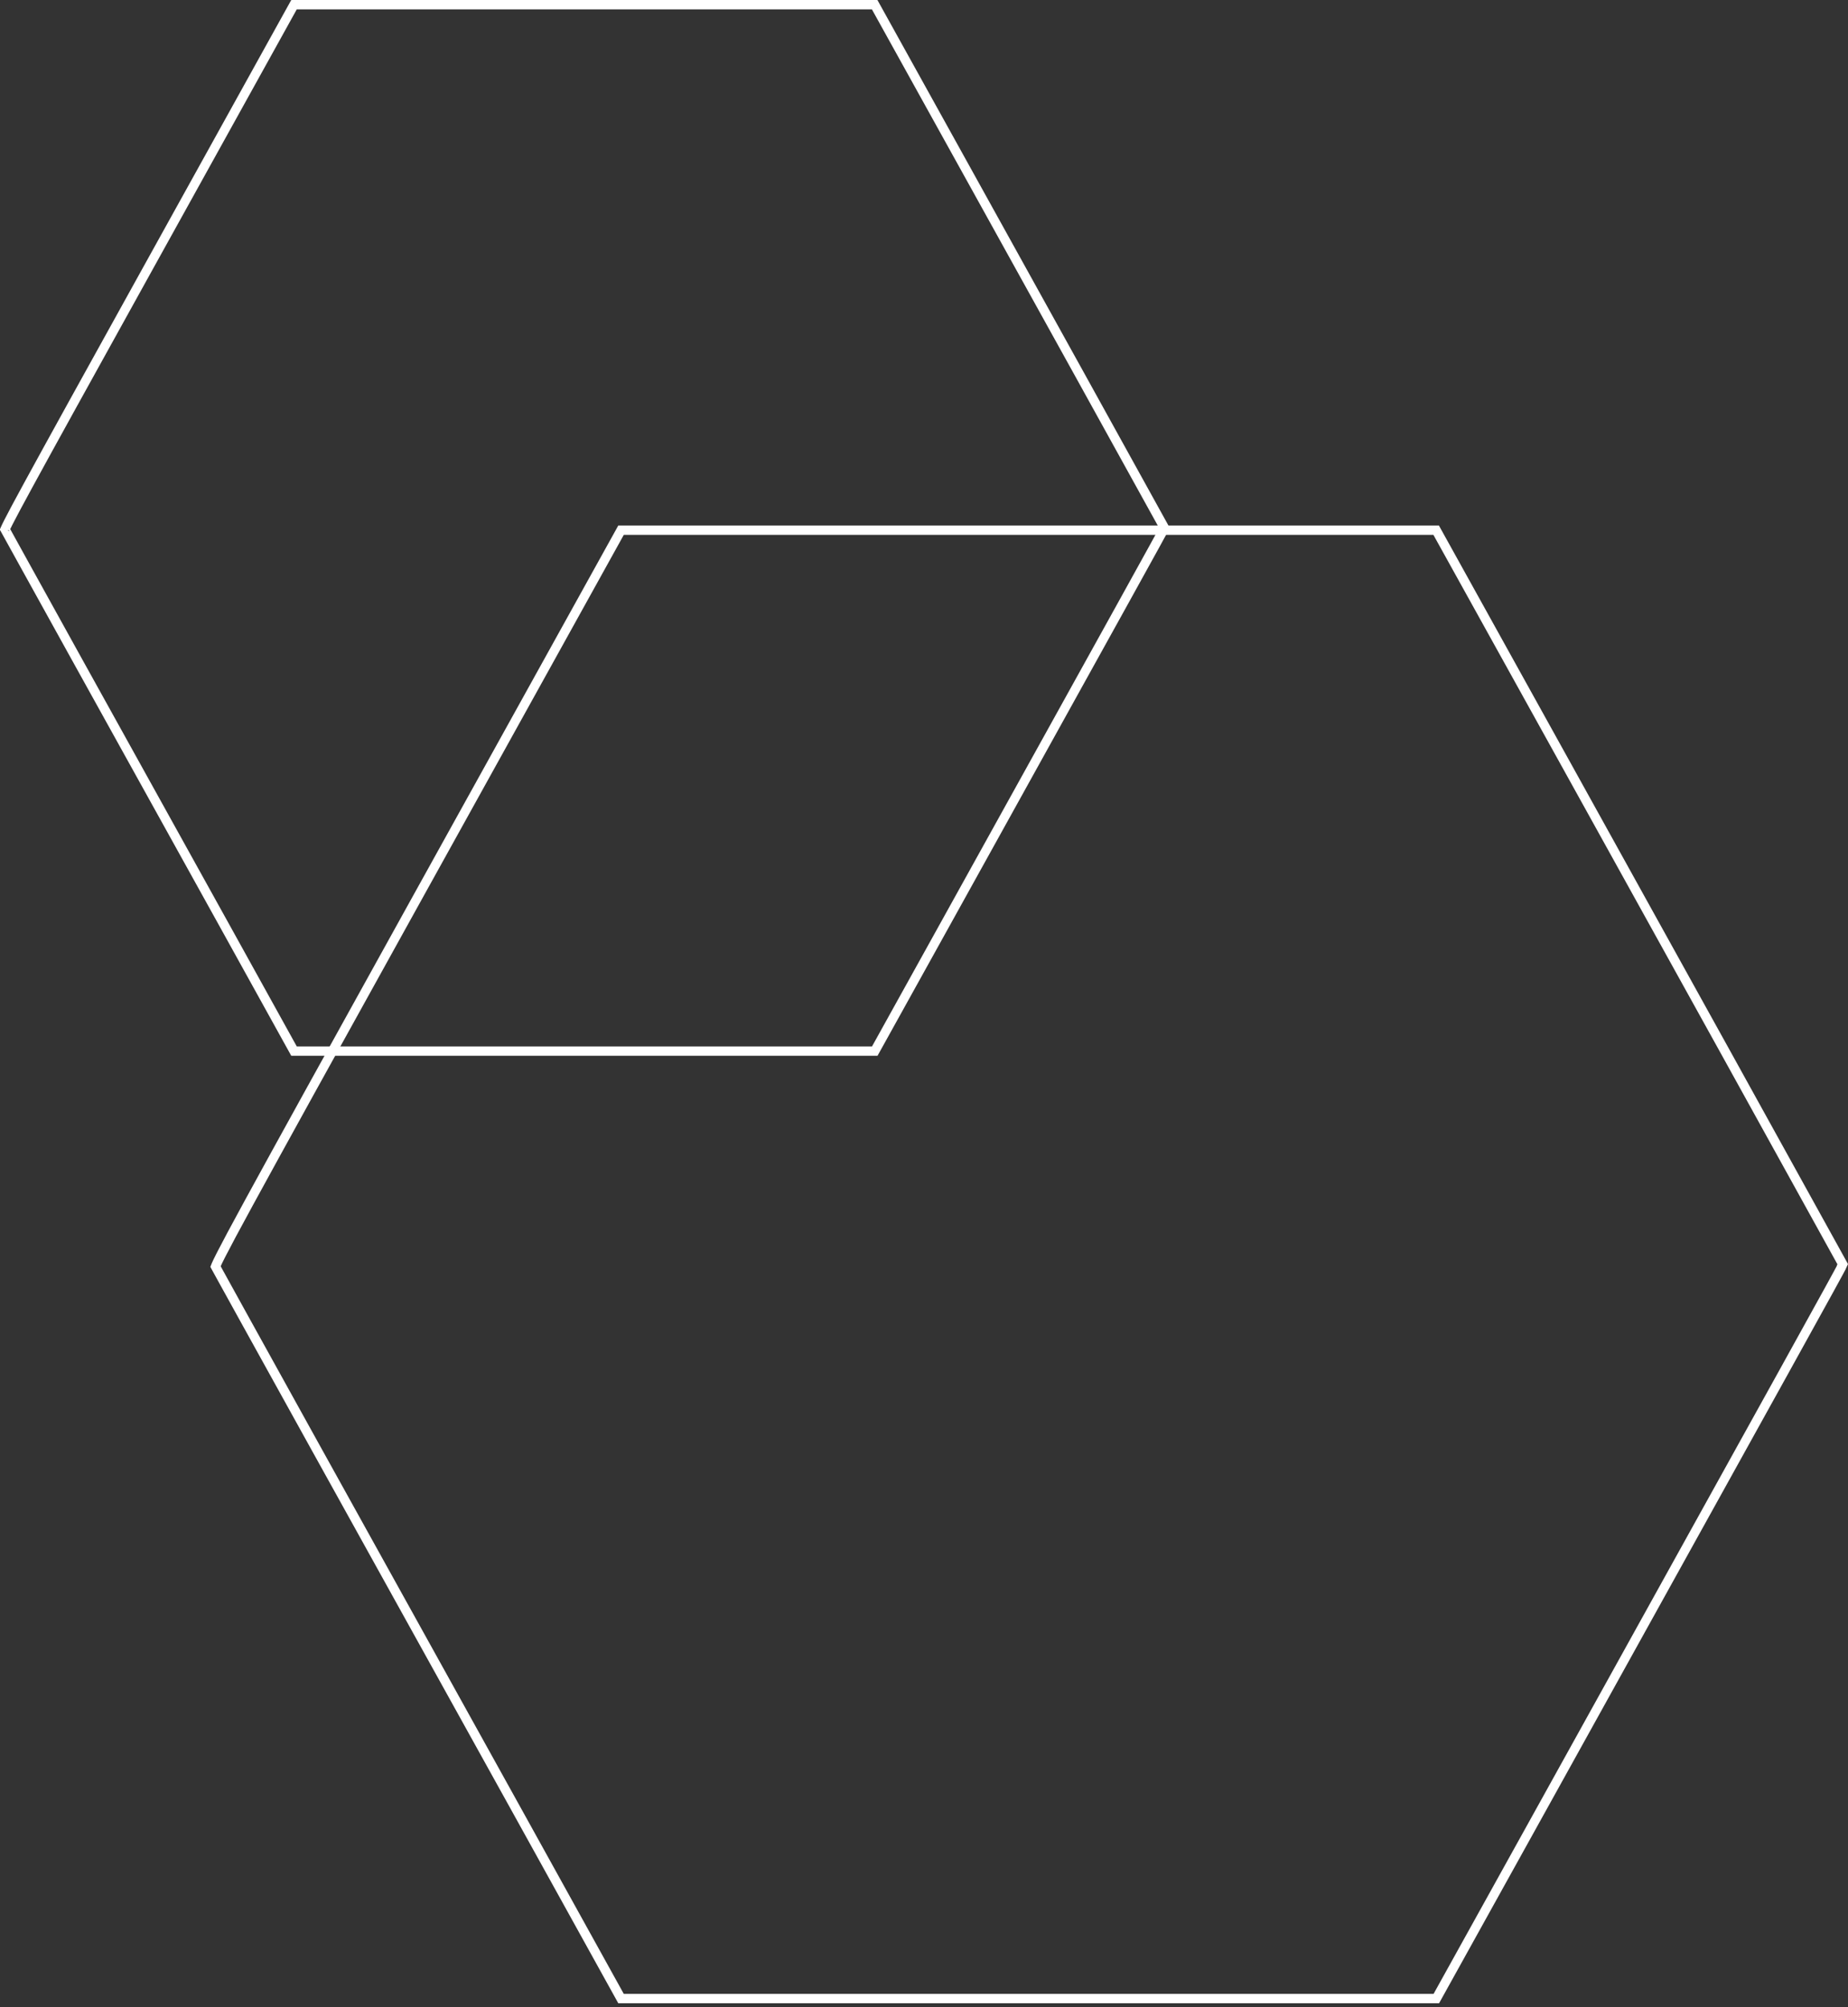 <svg width="395" height="429" viewBox="0 0 395 429" fill="none" xmlns="http://www.w3.org/2000/svg">
<rect x="0" y="0" width="395" height="429" fill="#333333" stroke="none"/>
<path d="M47.286 196.56L47.287 196.561L62.843 224.66H124.898H186.977L201.133 199.135C204.867 192.399 208.317 186.176 211.502 180.431C225.44 155.287 234.319 139.27 239.898 129.194C243.324 123.004 245.505 119.058 246.848 116.615C247.52 115.393 247.981 114.549 248.283 113.989C248.434 113.709 248.544 113.503 248.62 113.358C248.658 113.285 248.686 113.23 248.706 113.19C248.725 113.152 248.732 113.137 248.732 113.137L248.737 113.126L248.743 113.113L248.879 112.82L238.999 94.95L238.998 94.949C235.23 88.108 227.541 74.232 219.363 59.475C215.491 52.487 211.509 45.302 207.782 38.572C207.782 38.572 207.782 38.572 207.782 38.572L186.953 1H124.898H62.843L31.888 56.863C18.308 81.374 10.512 95.477 6.134 103.51C3.943 107.529 2.614 110.019 1.844 111.53C1.458 112.289 1.223 112.783 1.091 113.092C1.084 113.108 1.078 113.123 1.072 113.137C1.12 113.226 1.177 113.33 1.243 113.451C1.462 113.85 1.776 114.421 2.176 115.146C2.975 116.597 4.114 118.66 5.51 121.185C8.3 126.234 12.115 133.126 16.279 140.644C24.608 155.679 38.56 180.844 47.286 196.56ZM0.986 113.368C0.986 113.368 0.986 113.367 0.987 113.366C0.986 113.367 0.986 113.368 0.986 113.368Z" stroke="white" stroke-width="2"/>
<path d="M110.851 387.635L110.851 387.636L132.744 427.172H219.857H307.003L326.936 391.24C332.151 381.835 336.969 373.146 341.418 365.121C360.951 329.893 373.392 307.456 381.207 293.344C386.004 284.681 389.058 279.156 390.938 275.736C391.878 274.025 392.524 272.843 392.948 272.059C393.16 271.666 393.315 271.376 393.423 271.17C393.476 271.067 393.517 270.988 393.547 270.929C393.561 270.899 393.573 270.877 393.581 270.86C393.587 270.845 393.591 270.838 393.591 270.837L393.592 270.836L393.597 270.823L393.603 270.81L393.879 270.217L379.949 245.026L379.948 245.025C374.672 235.448 363.902 216.018 352.45 195.358C347.031 185.581 341.46 175.529 336.245 166.115C336.245 166.115 336.245 166.115 336.245 166.115L306.97 113.32H219.857H132.744L89.293 191.717C70.282 226.023 59.366 245.764 53.236 257.01C50.169 262.635 48.305 266.125 47.225 268.246C46.684 269.31 46.349 270.01 46.16 270.456C46.117 270.555 46.085 270.637 46.06 270.703C46.141 270.853 46.252 271.055 46.39 271.307C46.696 271.866 47.136 272.666 47.696 273.681C48.814 275.711 50.41 278.6 52.363 282.133C56.27 289.201 61.611 298.848 67.441 309.37C79.102 330.415 98.635 365.638 110.851 387.635Z" stroke="white" stroke-width="2"/>
</svg>
